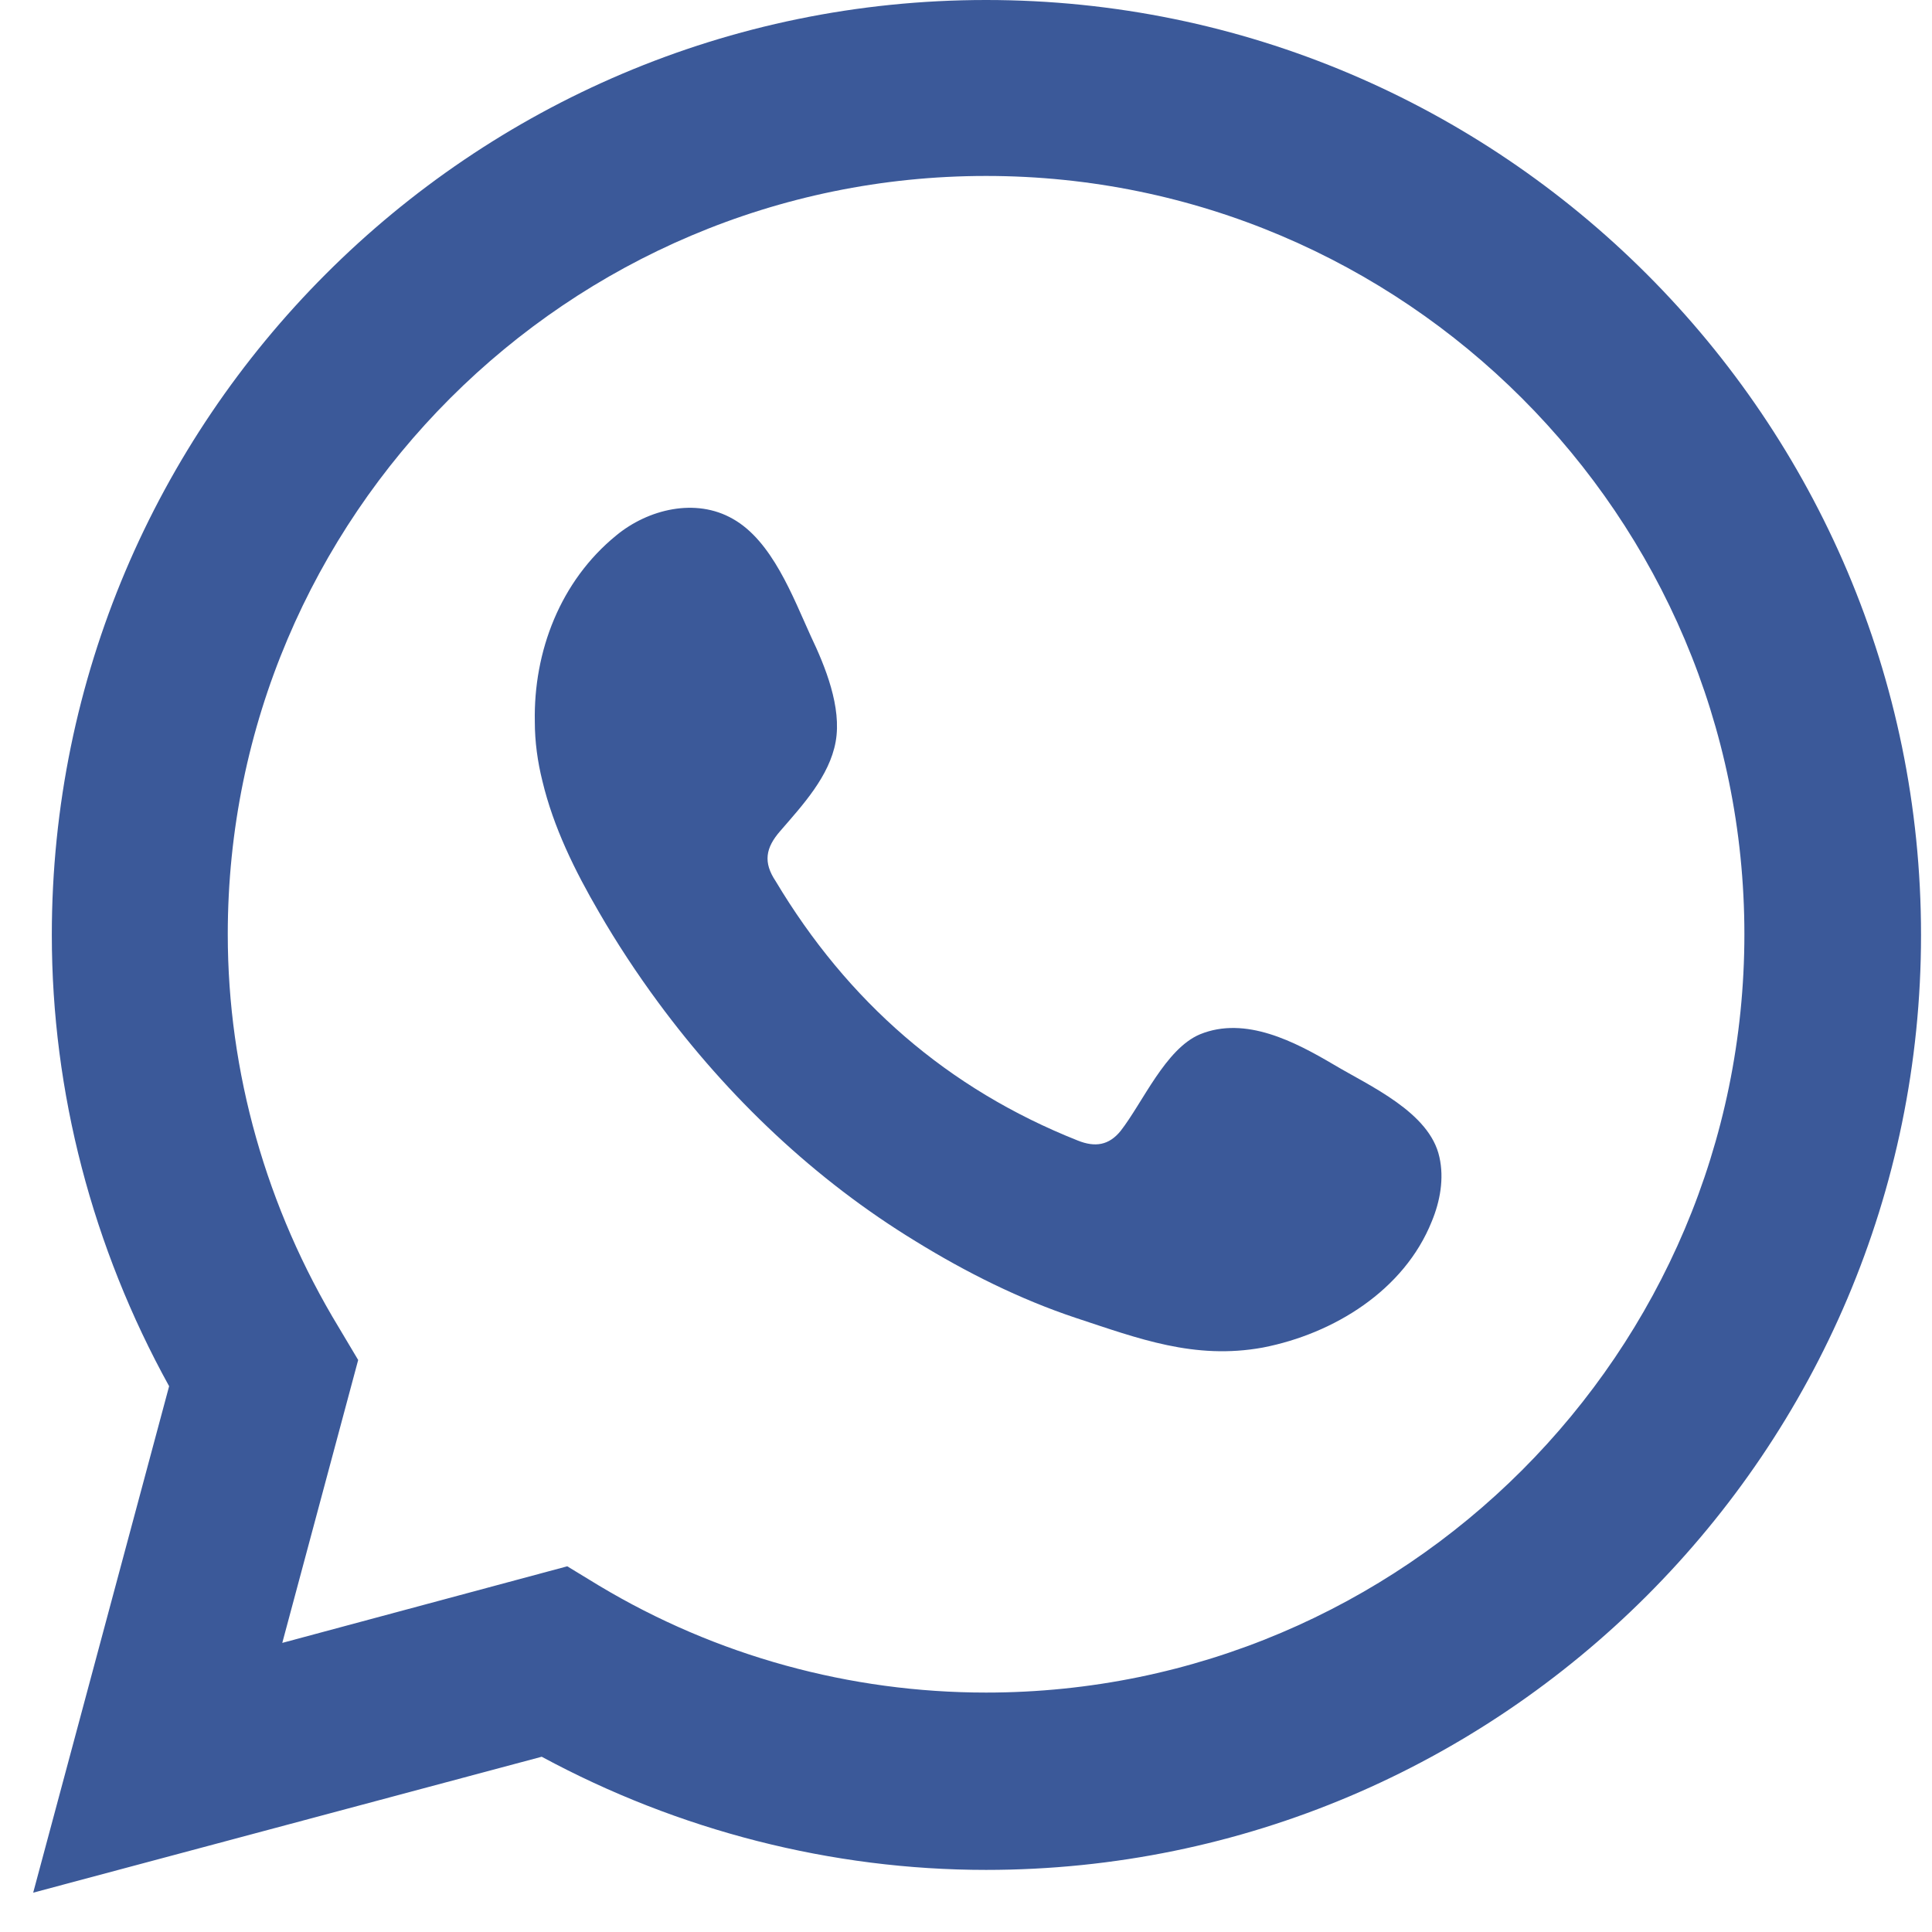 <svg width="28" height="28" viewBox="0 0 28 28" fill="none" xmlns="http://www.w3.org/2000/svg">
<g clip-path="url(#clip0_302_4165)">
<path d="M0.481 27.43L2.451 20.09C1.341 18.08 0.751 15.83 0.751 13.55C0.751 6.08 6.821 0 14.291 0C21.761 0 27.841 6.08 27.841 13.55C27.841 21.02 21.761 27.1 14.291 27.1C12.051 27.1 9.831 26.53 7.851 25.46L0.481 27.43ZM8.221 22.7L8.681 22.98C10.381 24 12.321 24.53 14.291 24.53C20.351 24.53 25.281 19.6 25.281 13.54C25.281 7.48 20.351 2.55 14.291 2.55C8.231 2.55 3.301 7.48 3.301 13.54C3.301 15.54 3.861 17.51 4.911 19.24L5.191 19.71L4.091 23.81L8.221 22.7Z" fill="#3B5999"/>
<path fill-rule="evenodd" clip-rule="evenodd" d="M19.331 15.43C18.771 15.1 18.051 14.72 17.391 14.99C16.891 15.2 16.561 15.98 16.241 16.39C16.071 16.6 15.871 16.63 15.621 16.53C13.731 15.78 12.281 14.51 11.241 12.77C11.061 12.5 11.091 12.29 11.311 12.04C11.631 11.67 12.021 11.25 12.111 10.75C12.201 10.25 11.961 9.66 11.751 9.22C11.491 8.65 11.191 7.84 10.621 7.52C10.081 7.21 9.391 7.38 8.931 7.76C8.121 8.42 7.731 9.44 7.751 10.46C7.751 10.75 7.791 11.04 7.861 11.32C8.021 11.99 8.331 12.62 8.681 13.22C8.941 13.67 9.231 14.11 9.541 14.53C10.551 15.9 11.811 17.1 13.271 17.99C14.001 18.44 14.781 18.83 15.591 19.1C16.501 19.4 17.311 19.71 18.301 19.53C19.331 19.33 20.351 18.7 20.751 17.7C20.871 17.41 20.931 17.08 20.861 16.77C20.721 16.12 19.851 15.74 19.331 15.43Z" fill="#3B5999"/>
</g>
<defs>
<clipPath id="clip0_302_4165">
<rect width="27.36" height="27.43" fill="white" transform="translate(0.481)"/>
</clipPath>
</defs>
</svg>
